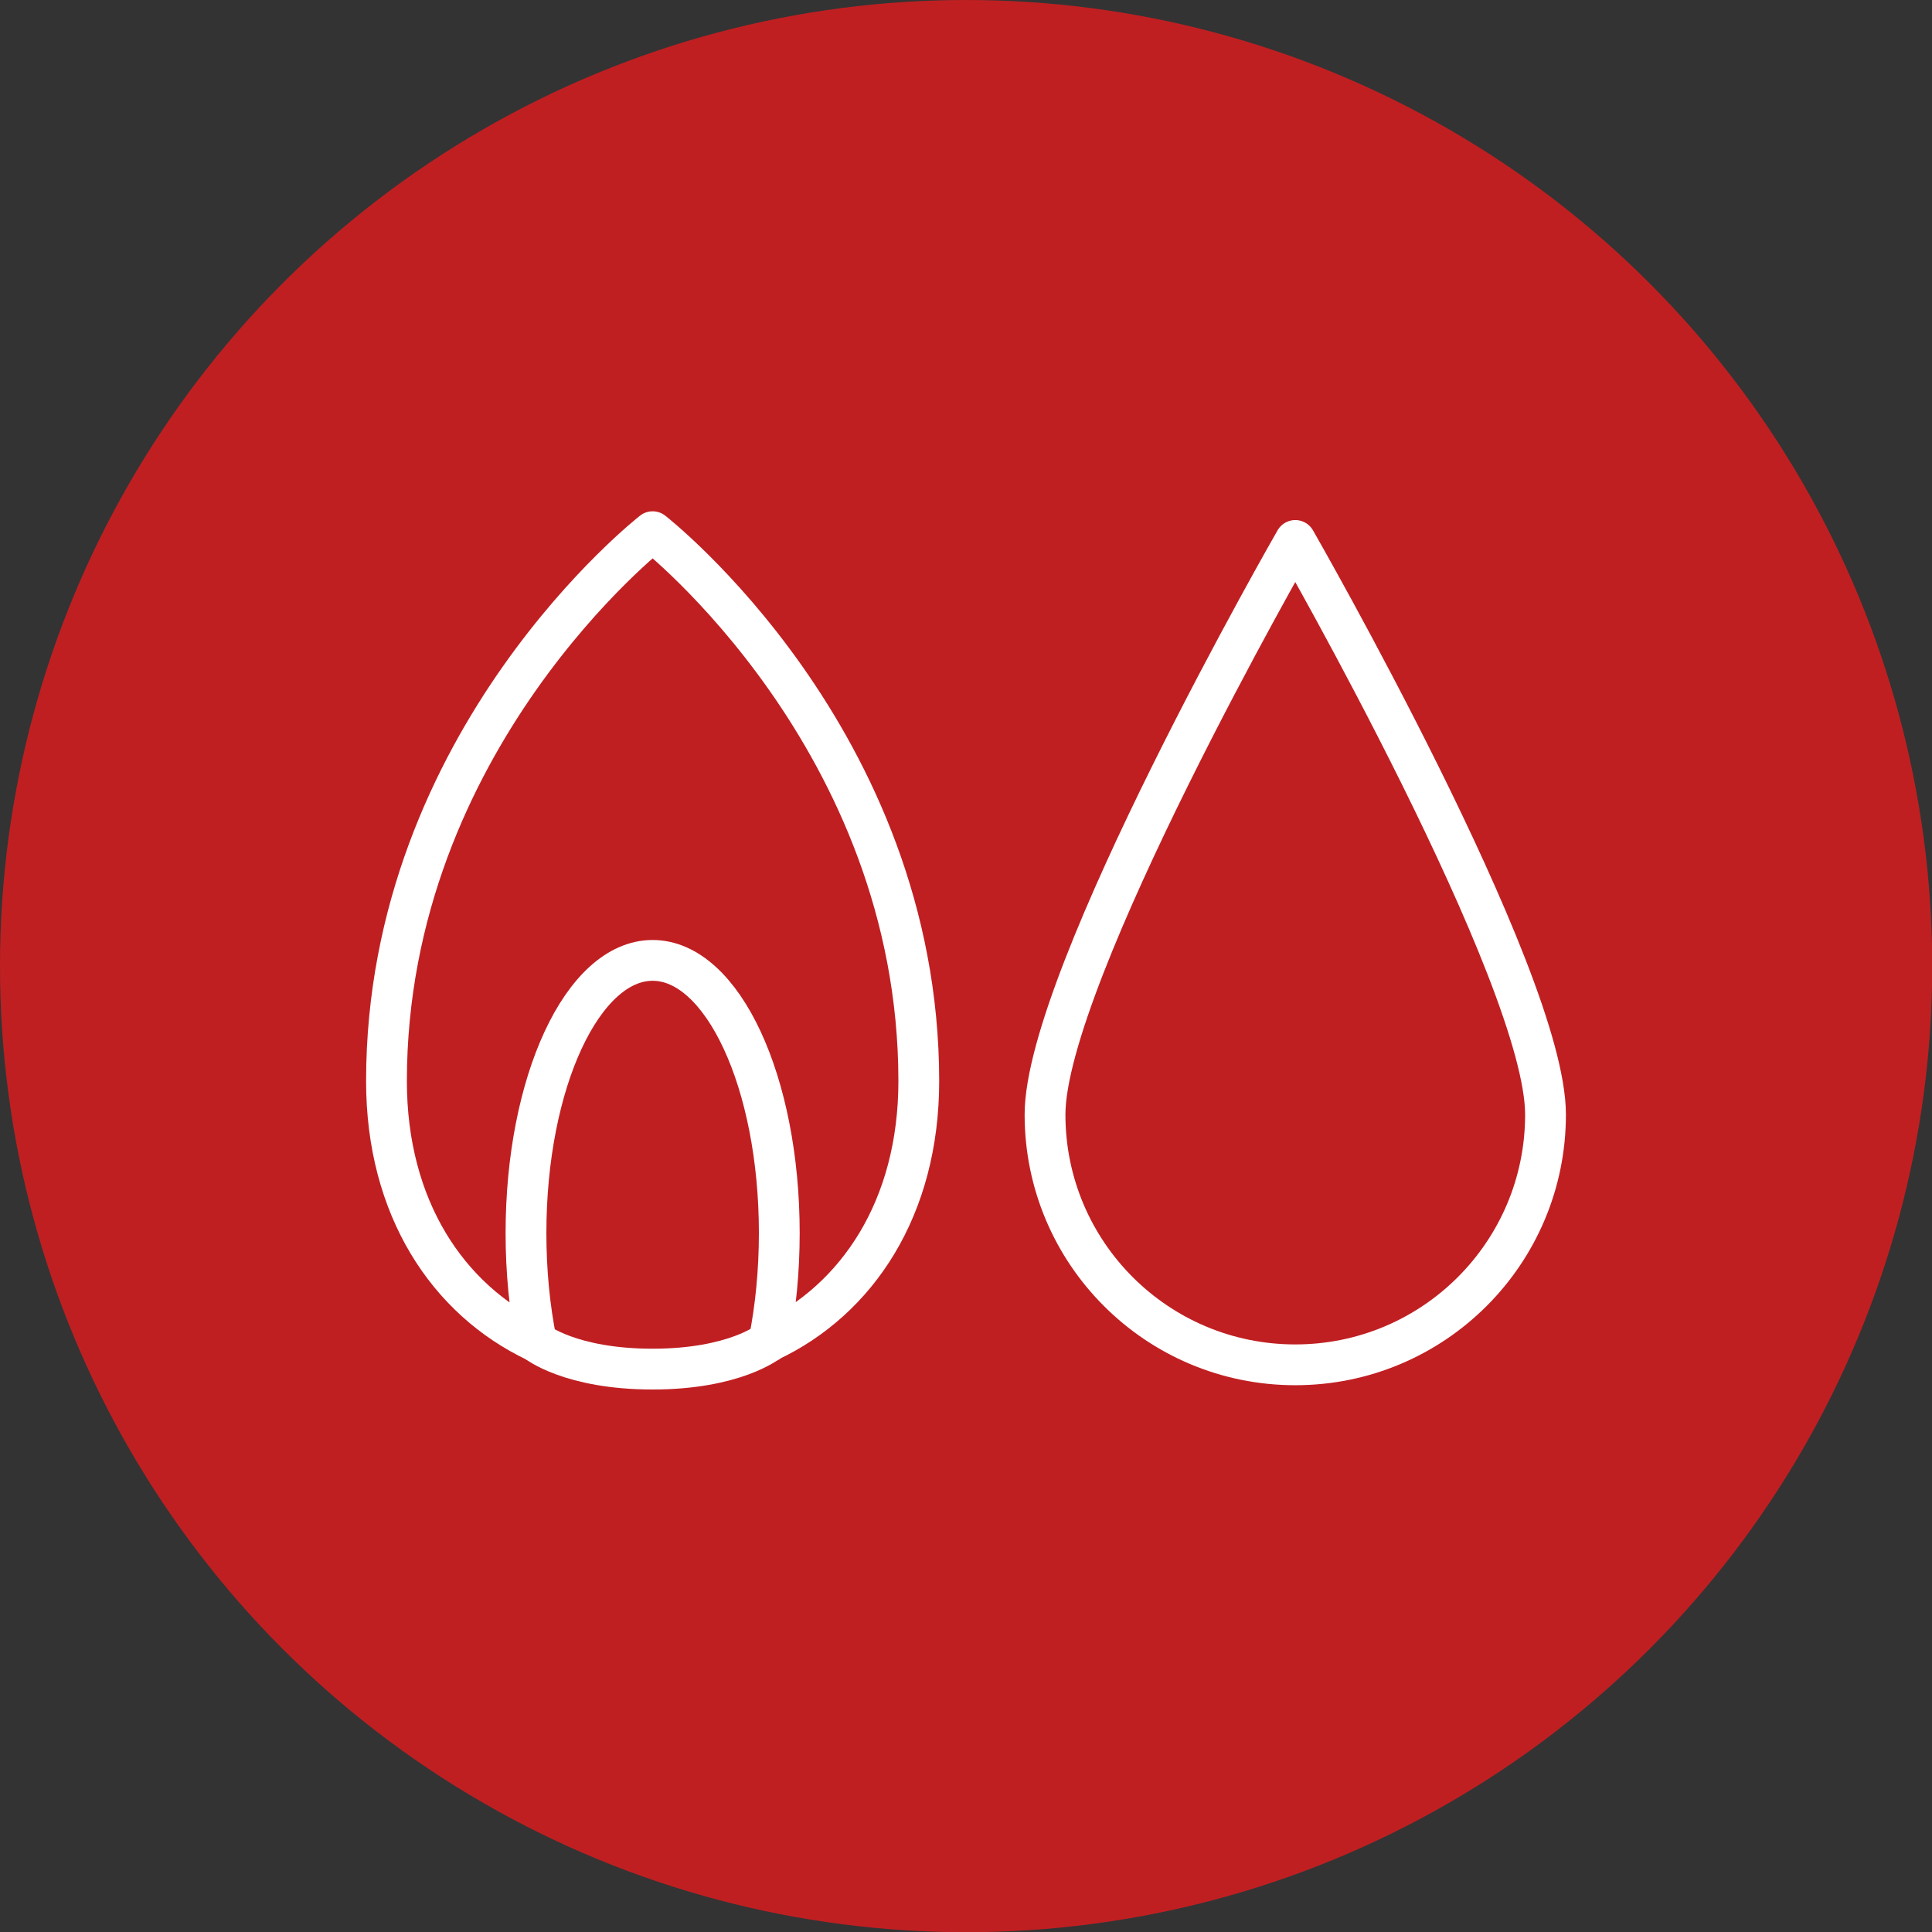 <?xml version="1.0" encoding="UTF-8"?>
<svg id="_レイヤー_2" data-name="レイヤー 2" xmlns="http://www.w3.org/2000/svg" width="33.42mm" height="33.42mm" viewBox="0 0 94.73 94.73">
  <rect x="0" y="0" width="94.73" height="94.73" fill="#333333" stroke="none"/>
  <defs>
    <style>
      .cls-1 {
        fill: none;
        stroke-linecap: round;
        stroke-linejoin: round;
      }

      .cls-1, .cls-2 {
        stroke: #fff;
        stroke-width: 2px;
      }

      .cls-3, .cls-2 {
        fill: #c01f22;
      }

      .cls-2 {
        stroke-miterlimit: 10;
      }
    </style>
  </defs>
  <g id="PC_福利厚生_研修制度" data-name="PC_福利厚生・ 研修制度">
    <g>
      <circle class="cls-3" cx="47.37" cy="47.37" r="47.37"/>
      <g>
        <path class="cls-1" d="M75.78,54.65c0,6.78-5.49,12.27-12.27,12.27s-12.27-5.49-12.27-12.27,12.27-28.15,12.27-28.15c0,0,12.27,21.38,12.27,28.15Z"/>
        <g>
          <path class="cls-2" d="M26.3,65.79s1.66,1.34,5.7,1.34,5.7-1.36,5.7-1.36"/>
          <path class="cls-1" d="M37.7,65.79c.33-1.64.51-3.45.51-5.33,0-7.39-2.78-13.37-6.21-13.37s-6.21,5.98-6.21,13.37c0,1.89.18,3.69.51,5.33h0c-4.35-2.06-7.35-6.57-7.35-12.78,0-16.77,13.05-26.94,13.05-26.94,0,0,13.05,10.17,13.05,26.94,0,6.21-3.01,10.72-7.35,12.76h0Z"/>
        </g>
      </g>
    </g>
  </g>
</svg>